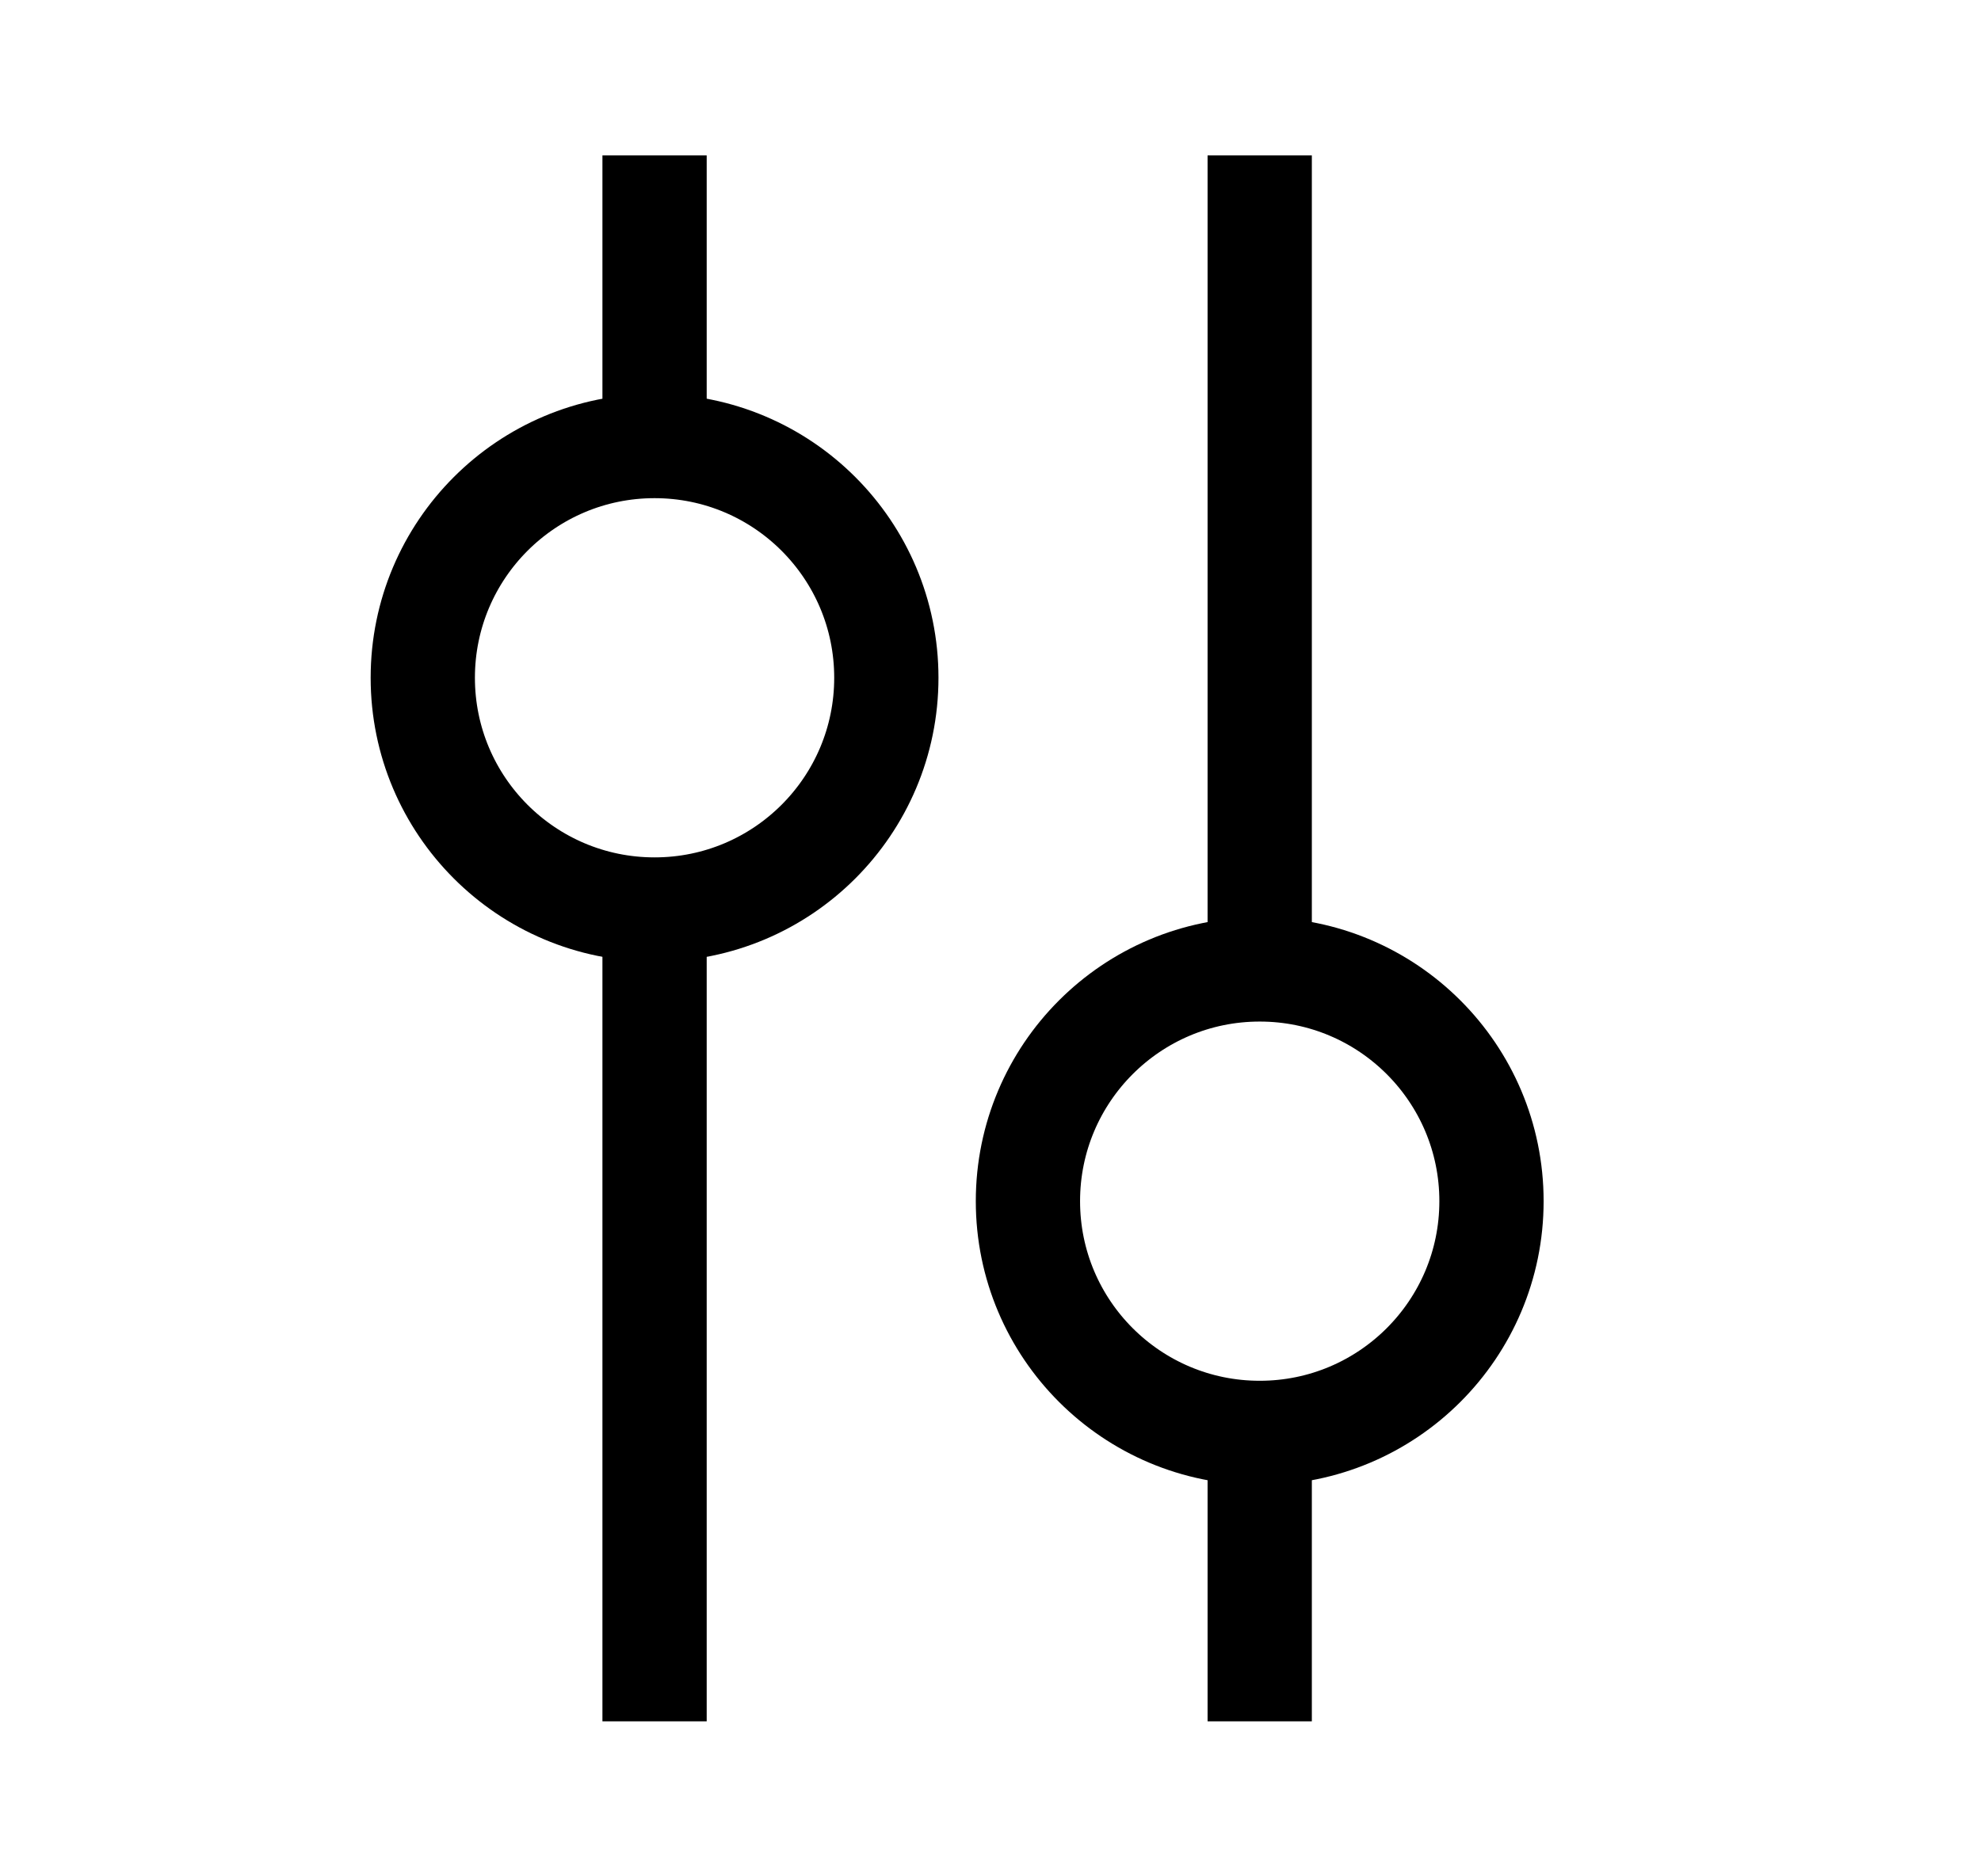 <svg width="19" height="18" viewBox="0 0 19 18" fill="none" xmlns="http://www.w3.org/2000/svg">
<g id="icon-bold-action-filter 3">
<g id="Group 1000003219">
<circle id="Ellipse 31" cx="6.278" cy="6.502" r="2.223" stroke="black"/>
<circle id="Ellipse 32" cx="12.082" cy="11.523" r="2.223" stroke="black"/>
<path id="Vector 147" d="M6.278 8.614V16.513M6.278 1.491V4.268" stroke="black"/>
<path id="Vector 148" d="M12.082 1.491V9.421" stroke="black"/>
<path id="Vector 149" d="M12.082 13.529V16.513" stroke="black"/>
</g>
</g>
</svg>
